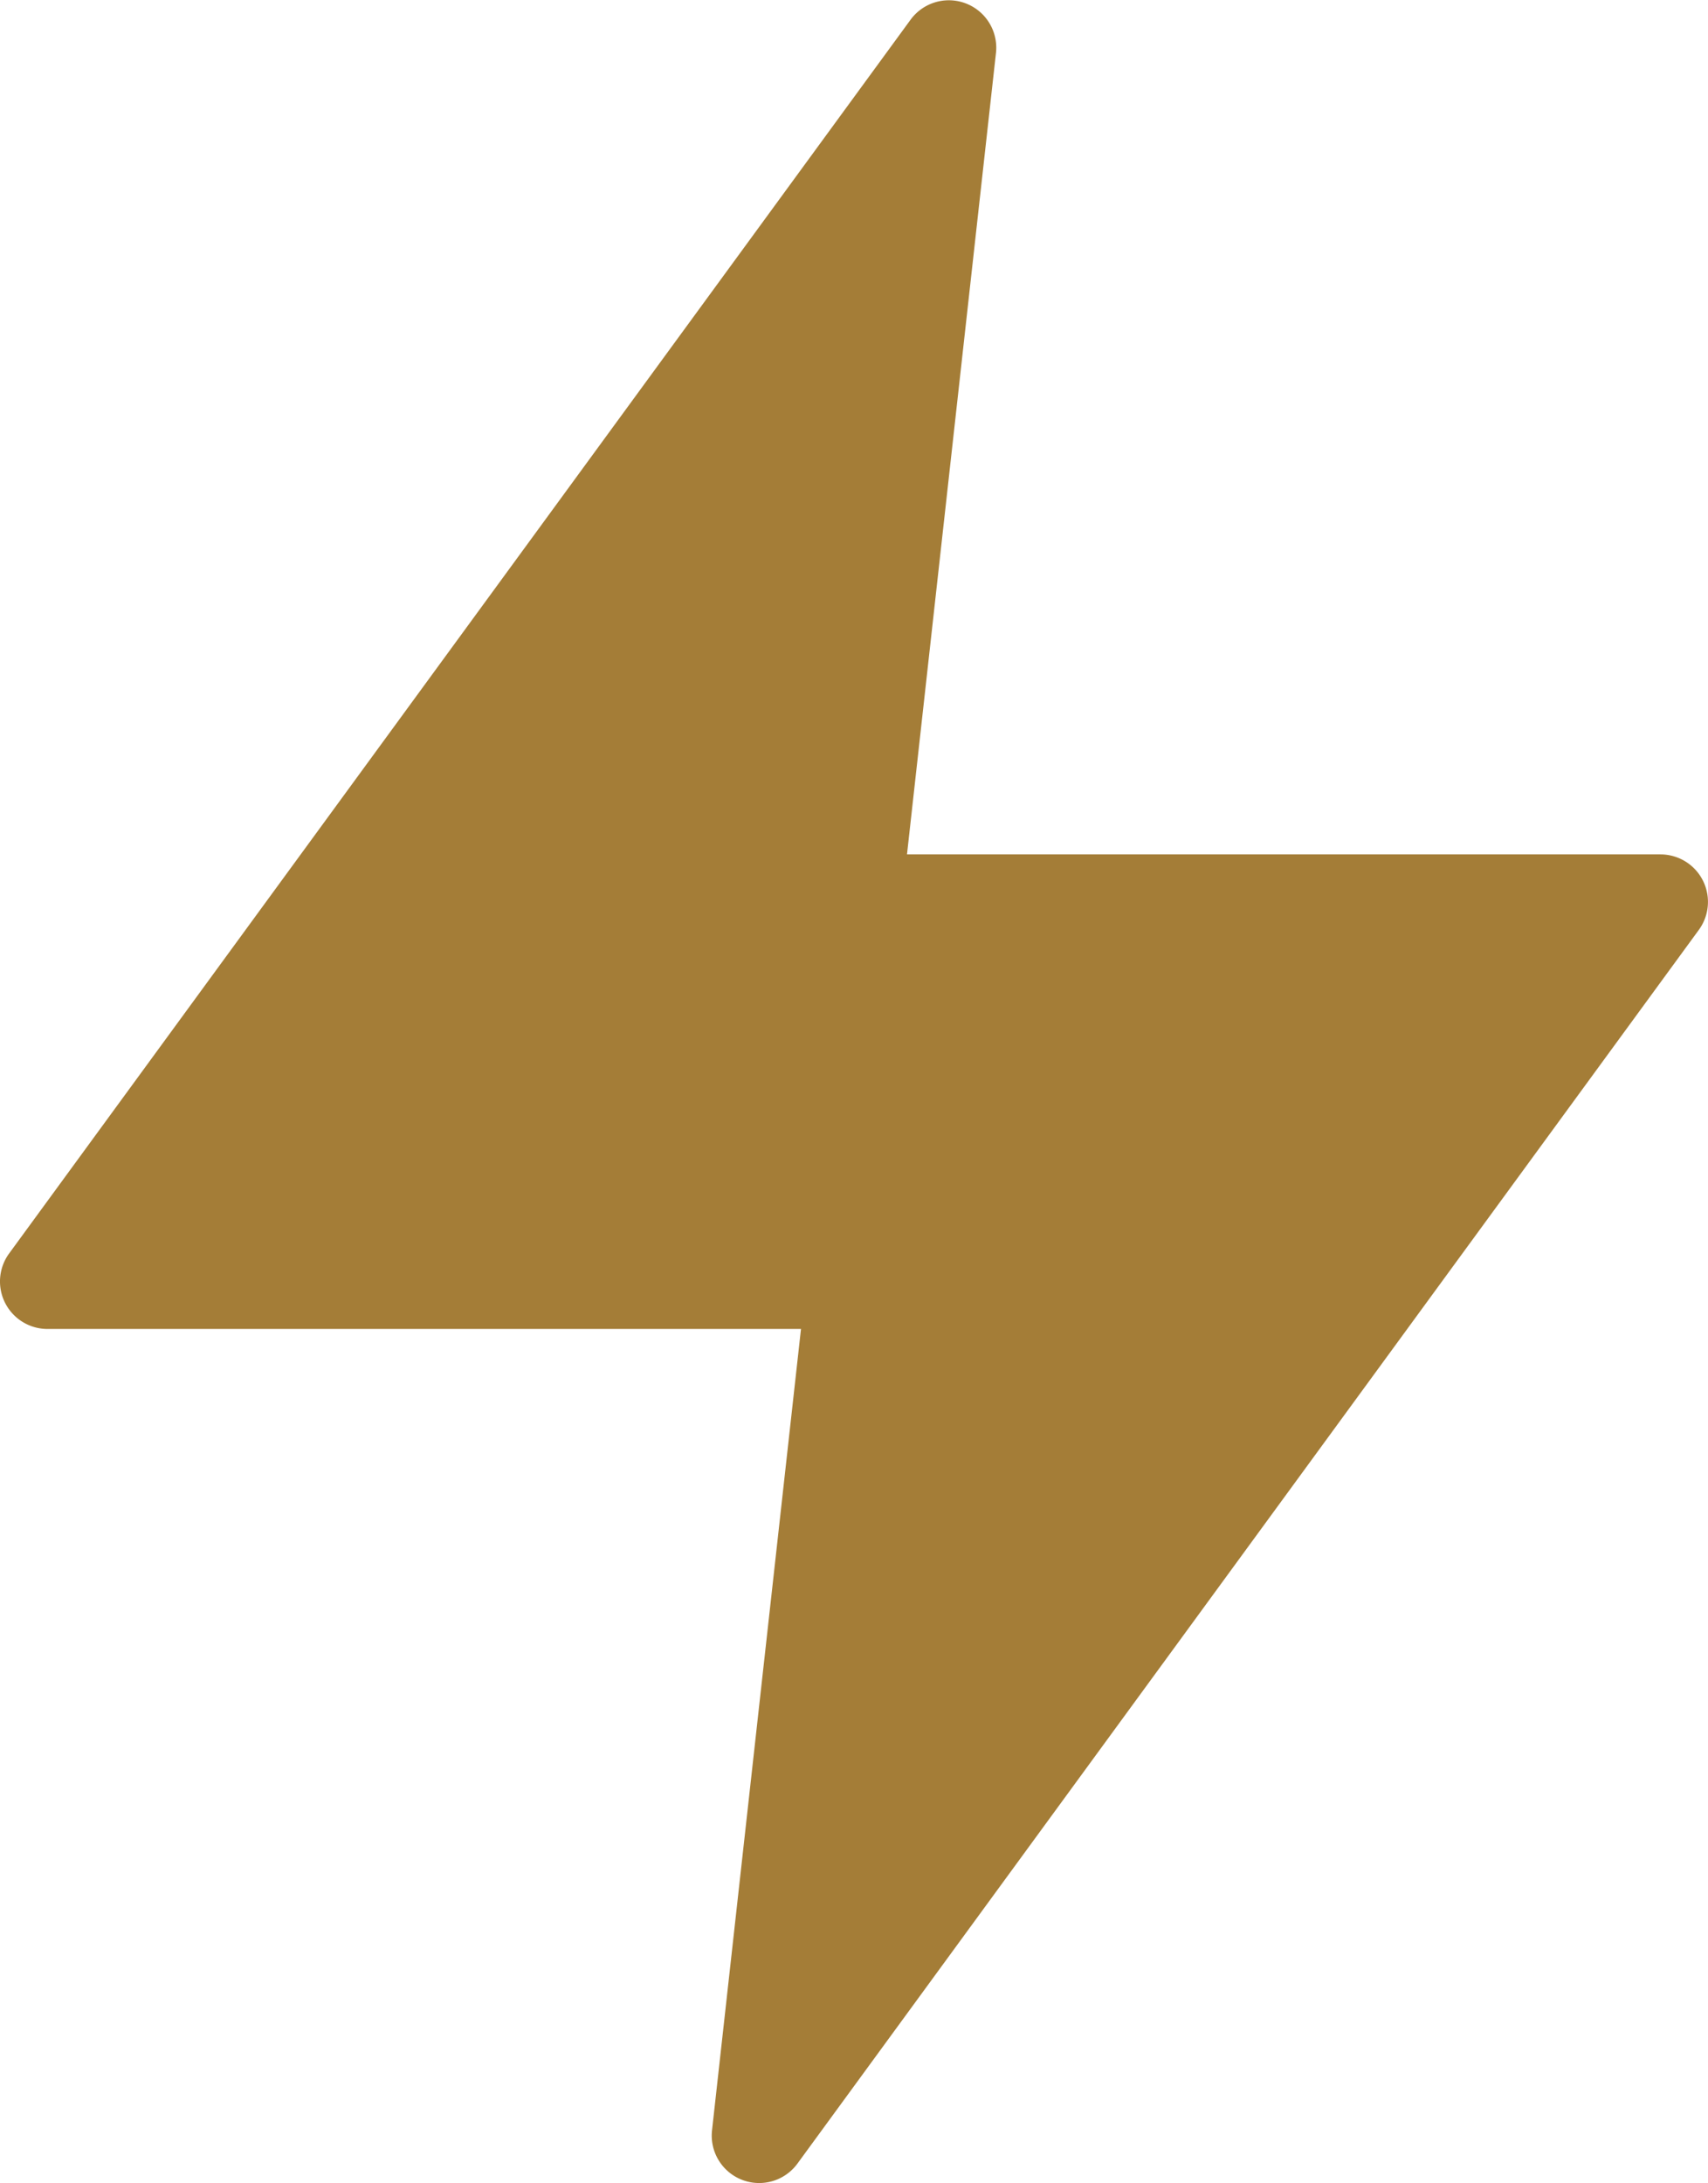 <svg xmlns="http://www.w3.org/2000/svg" width="36.237" height="46.303" viewBox="0 0 36.237 46.303">
    <path fill="#a47d37" d="M41.23 19.118H25.243l1.888-17a1.006 1.006 0 0 0-1.813-.7L6.193 27.583a1.007 1.007 0 0 0 .813 1.6h15.988l-1.888 17a1.006 1.006 0 0 0 1.813.7l19.124-26.164a1.007 1.007 0 0 0-.813-1.6z" transform="translate(-6 -.999)"/>
</svg>

